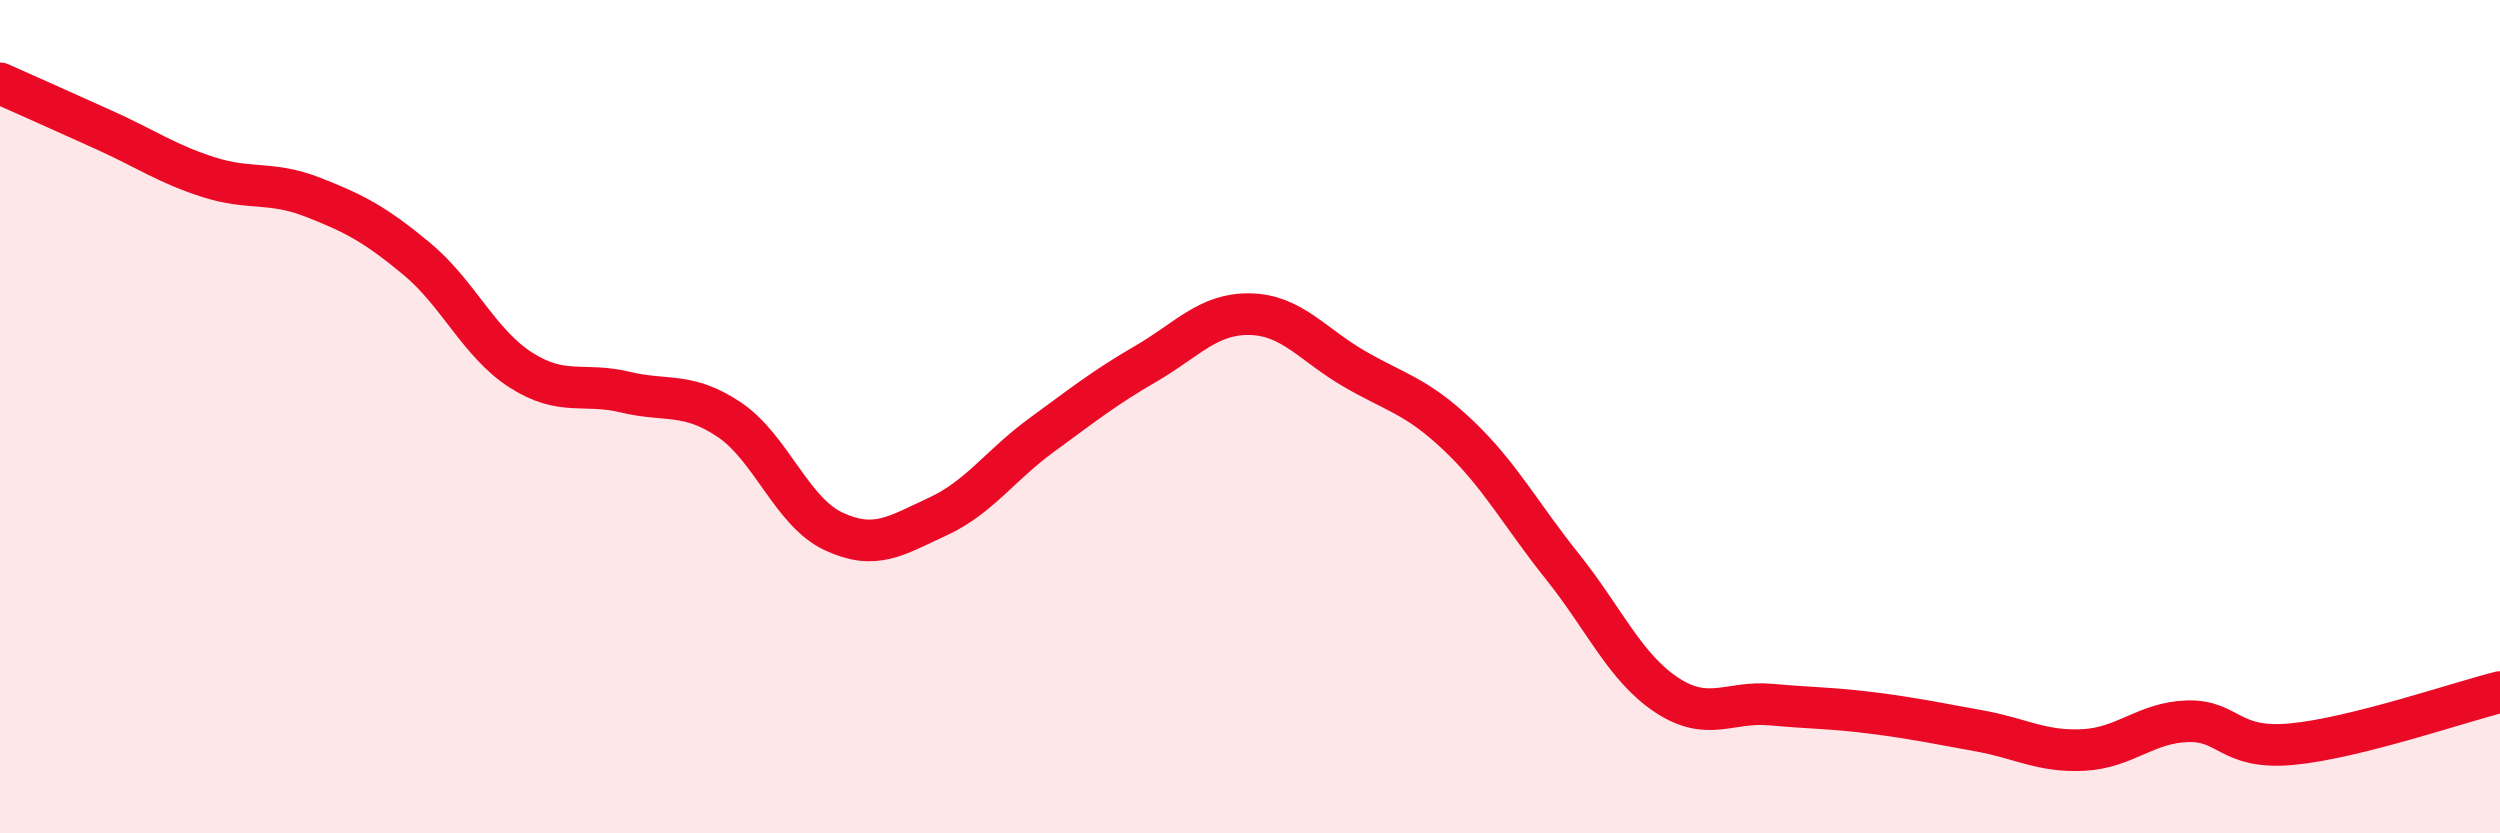 
    <svg width="60" height="20" viewBox="0 0 60 20" xmlns="http://www.w3.org/2000/svg">
      <path
        d="M 0,2 C 0.5,2.22 1.5,2.67 2.5,3.12 C 3.5,3.57 4,3.93 5,4.25 C 6,4.57 6.5,4.34 7.5,4.73 C 8.5,5.12 9,5.38 10,6.21 C 11,7.04 11.5,8.24 12.5,8.88 C 13.5,9.52 14,9.17 15,9.41 C 16,9.65 16.5,9.4 17.5,10.07 C 18.5,10.74 19,12.28 20,12.75 C 21,13.22 21.5,12.86 22.5,12.4 C 23.5,11.94 24,11.17 25,10.44 C 26,9.71 26.5,9.31 27.5,8.73 C 28.5,8.15 29,7.52 30,7.54 C 31,7.56 31.5,8.27 32.5,8.85 C 33.5,9.43 34,9.5 35,10.45 C 36,11.4 36.5,12.35 37.5,13.6 C 38.5,14.85 39,16.02 40,16.68 C 41,17.34 41.5,16.82 42.5,16.91 C 43.5,17 44,16.99 45,17.12 C 46,17.25 46.5,17.36 47.5,17.54 C 48.5,17.72 49,18.05 50,18 C 51,17.95 51.5,17.34 52.5,17.31 C 53.5,17.28 53.5,18 55,17.86 C 56.5,17.72 59,16.86 60,16.61L60 20L0 20Z"
        fill="#EB0A25"
        opacity="0.1"
        stroke-linecap="round"
        stroke-linejoin="round"
      />
      <path
        d="M 0,2 C 0.5,2.22 1.5,2.67 2.5,3.12 C 3.5,3.57 4,3.93 5,4.25 C 6,4.57 6.5,4.34 7.5,4.73 C 8.5,5.12 9,5.38 10,6.21 C 11,7.04 11.5,8.24 12.5,8.88 C 13.5,9.52 14,9.17 15,9.41 C 16,9.65 16.5,9.4 17.5,10.07 C 18.5,10.74 19,12.28 20,12.75 C 21,13.22 21.5,12.86 22.5,12.4 C 23.5,11.94 24,11.17 25,10.44 C 26,9.71 26.5,9.31 27.5,8.73 C 28.5,8.15 29,7.52 30,7.54 C 31,7.56 31.5,8.27 32.5,8.85 C 33.5,9.43 34,9.5 35,10.45 C 36,11.4 36.5,12.35 37.5,13.6 C 38.5,14.85 39,16.02 40,16.68 C 41,17.34 41.5,16.82 42.5,16.91 C 43.5,17 44,16.99 45,17.12 C 46,17.25 46.5,17.36 47.5,17.54 C 48.5,17.72 49,18.05 50,18 C 51,17.95 51.5,17.34 52.5,17.31 C 53.5,17.28 53.5,18 55,17.86 C 56.5,17.72 59,16.86 60,16.61"
        stroke="#EB0A25"
        stroke-width="1"
        fill="none"
        stroke-linecap="round"
        stroke-linejoin="round"
      />
    </svg>
  